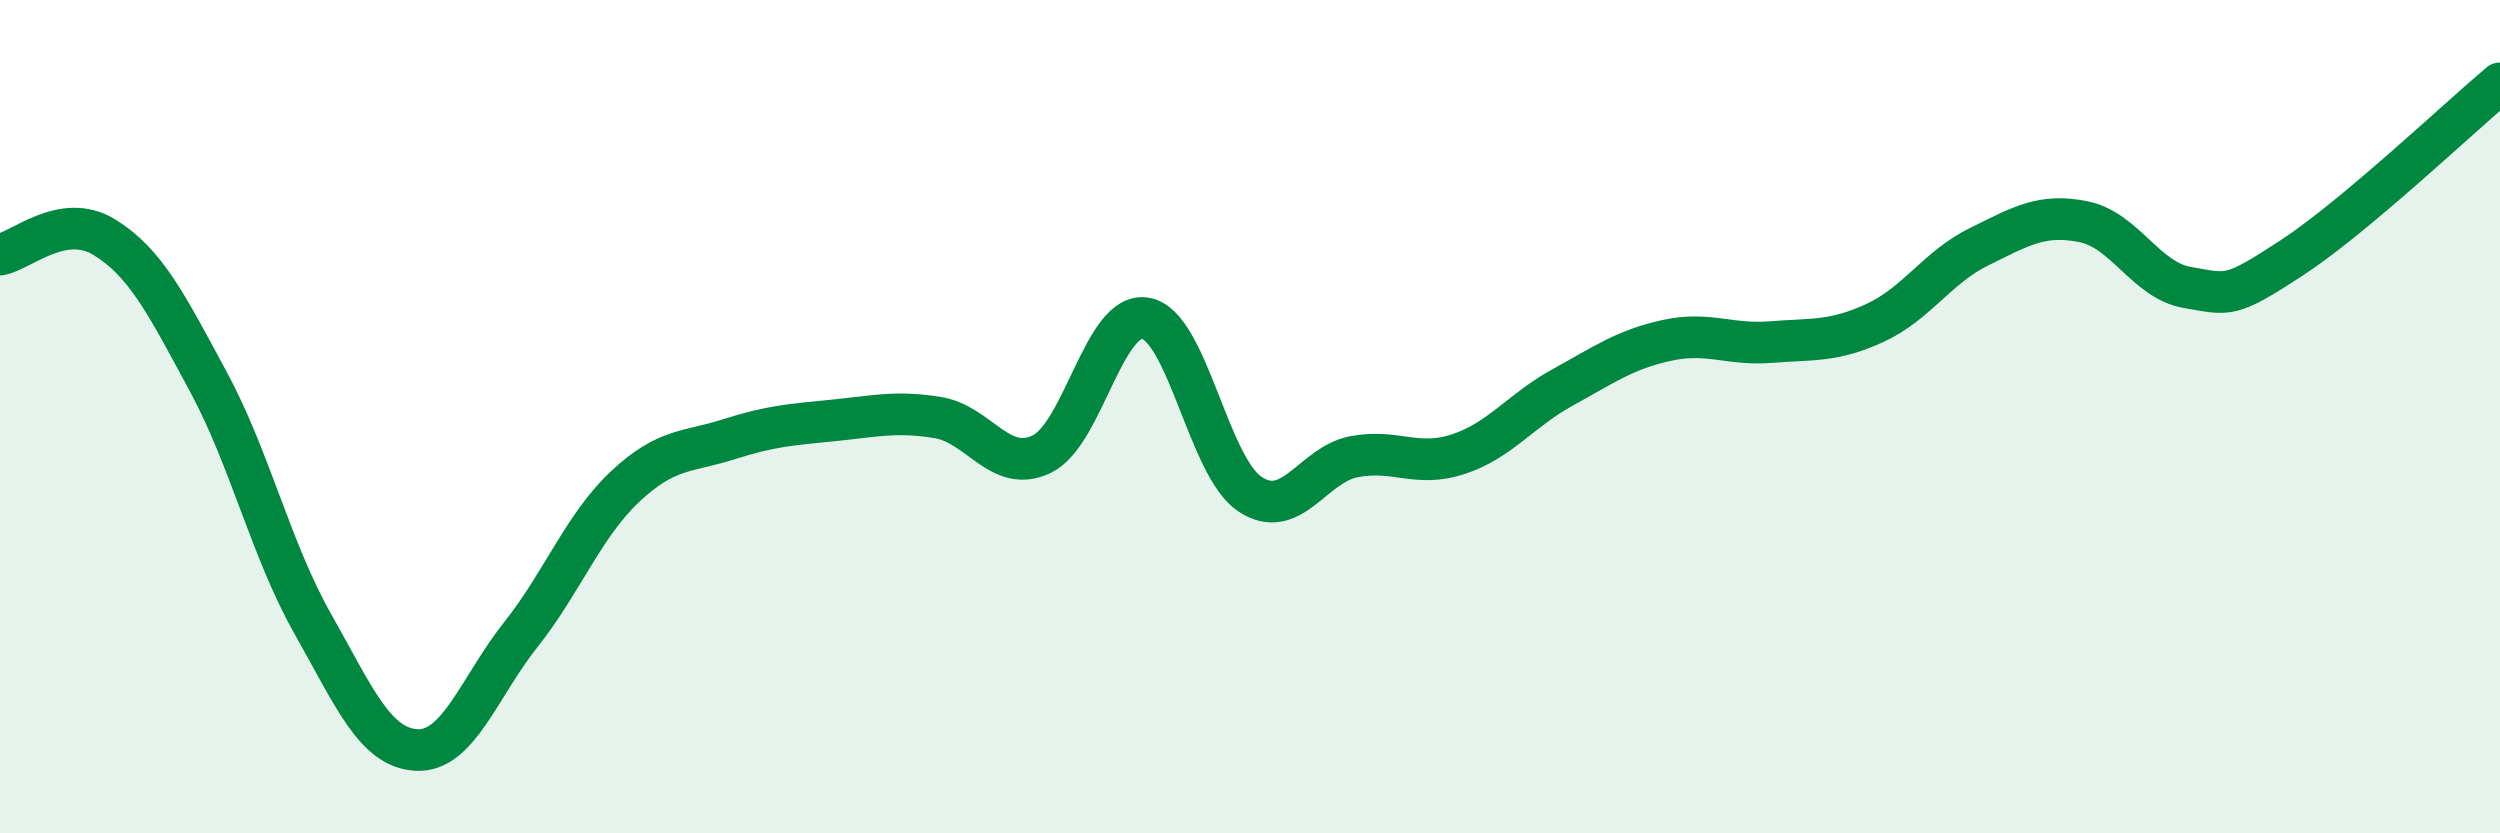 
    <svg width="60" height="20" viewBox="0 0 60 20" xmlns="http://www.w3.org/2000/svg">
      <path
        d="M 0,6.11 C 0.5,6.03 1.5,5.08 2.5,5.69 C 3.5,6.3 4,7.31 5,9.16 C 6,11.01 6.5,13.19 7.5,14.96 C 8.5,16.73 9,17.95 10,18 C 11,18.05 11.5,16.49 12.5,15.23 C 13.5,13.97 14,12.62 15,11.68 C 16,10.74 16.5,10.86 17.5,10.54 C 18.5,10.22 19,10.19 20,10.09 C 21,9.99 21.5,9.86 22.5,10.02 C 23.5,10.18 24,11.38 25,10.9 C 26,10.42 26.5,7.45 27.5,7.64 C 28.5,7.83 29,11.2 30,11.86 C 31,12.52 31.5,11.15 32.5,10.96 C 33.5,10.77 34,11.23 35,10.9 C 36,10.57 36.5,9.85 37.5,9.3 C 38.5,8.75 39,8.39 40,8.17 C 41,7.95 41.5,8.29 42.5,8.21 C 43.5,8.13 44,8.21 45,7.75 C 46,7.29 46.5,6.41 47.5,5.92 C 48.5,5.43 49,5.12 50,5.32 C 51,5.52 51.5,6.73 52.5,6.9 C 53.5,7.07 53.5,7.17 55,6.19 C 56.5,5.21 59,2.84 60,2L60 20L0 20Z"
        fill="#008740"
        opacity="0.1"
        stroke-linecap="round"
        stroke-linejoin="round"
      />
      <path
        d="M 0,6.11 C 0.5,6.03 1.5,5.08 2.5,5.69 C 3.5,6.3 4,7.31 5,9.16 C 6,11.01 6.5,13.19 7.5,14.96 C 8.5,16.73 9,17.95 10,18 C 11,18.05 11.5,16.49 12.5,15.23 C 13.5,13.97 14,12.62 15,11.68 C 16,10.74 16.5,10.86 17.5,10.54 C 18.5,10.22 19,10.19 20,10.09 C 21,9.99 21.5,9.86 22.5,10.02 C 23.5,10.18 24,11.38 25,10.9 C 26,10.42 26.5,7.45 27.5,7.64 C 28.5,7.83 29,11.2 30,11.86 C 31,12.52 31.5,11.15 32.5,10.96 C 33.5,10.77 34,11.23 35,10.9 C 36,10.57 36.5,9.85 37.5,9.3 C 38.5,8.75 39,8.39 40,8.17 C 41,7.95 41.5,8.29 42.5,8.21 C 43.5,8.13 44,8.21 45,7.75 C 46,7.29 46.5,6.41 47.5,5.92 C 48.5,5.43 49,5.12 50,5.32 C 51,5.52 51.5,6.73 52.5,6.9 C 53.5,7.07 53.5,7.17 55,6.19 C 56.5,5.21 59,2.84 60,2"
        stroke="#008740"
        stroke-width="1"
        fill="none"
        stroke-linecap="round"
        stroke-linejoin="round"
      />
    </svg>
  